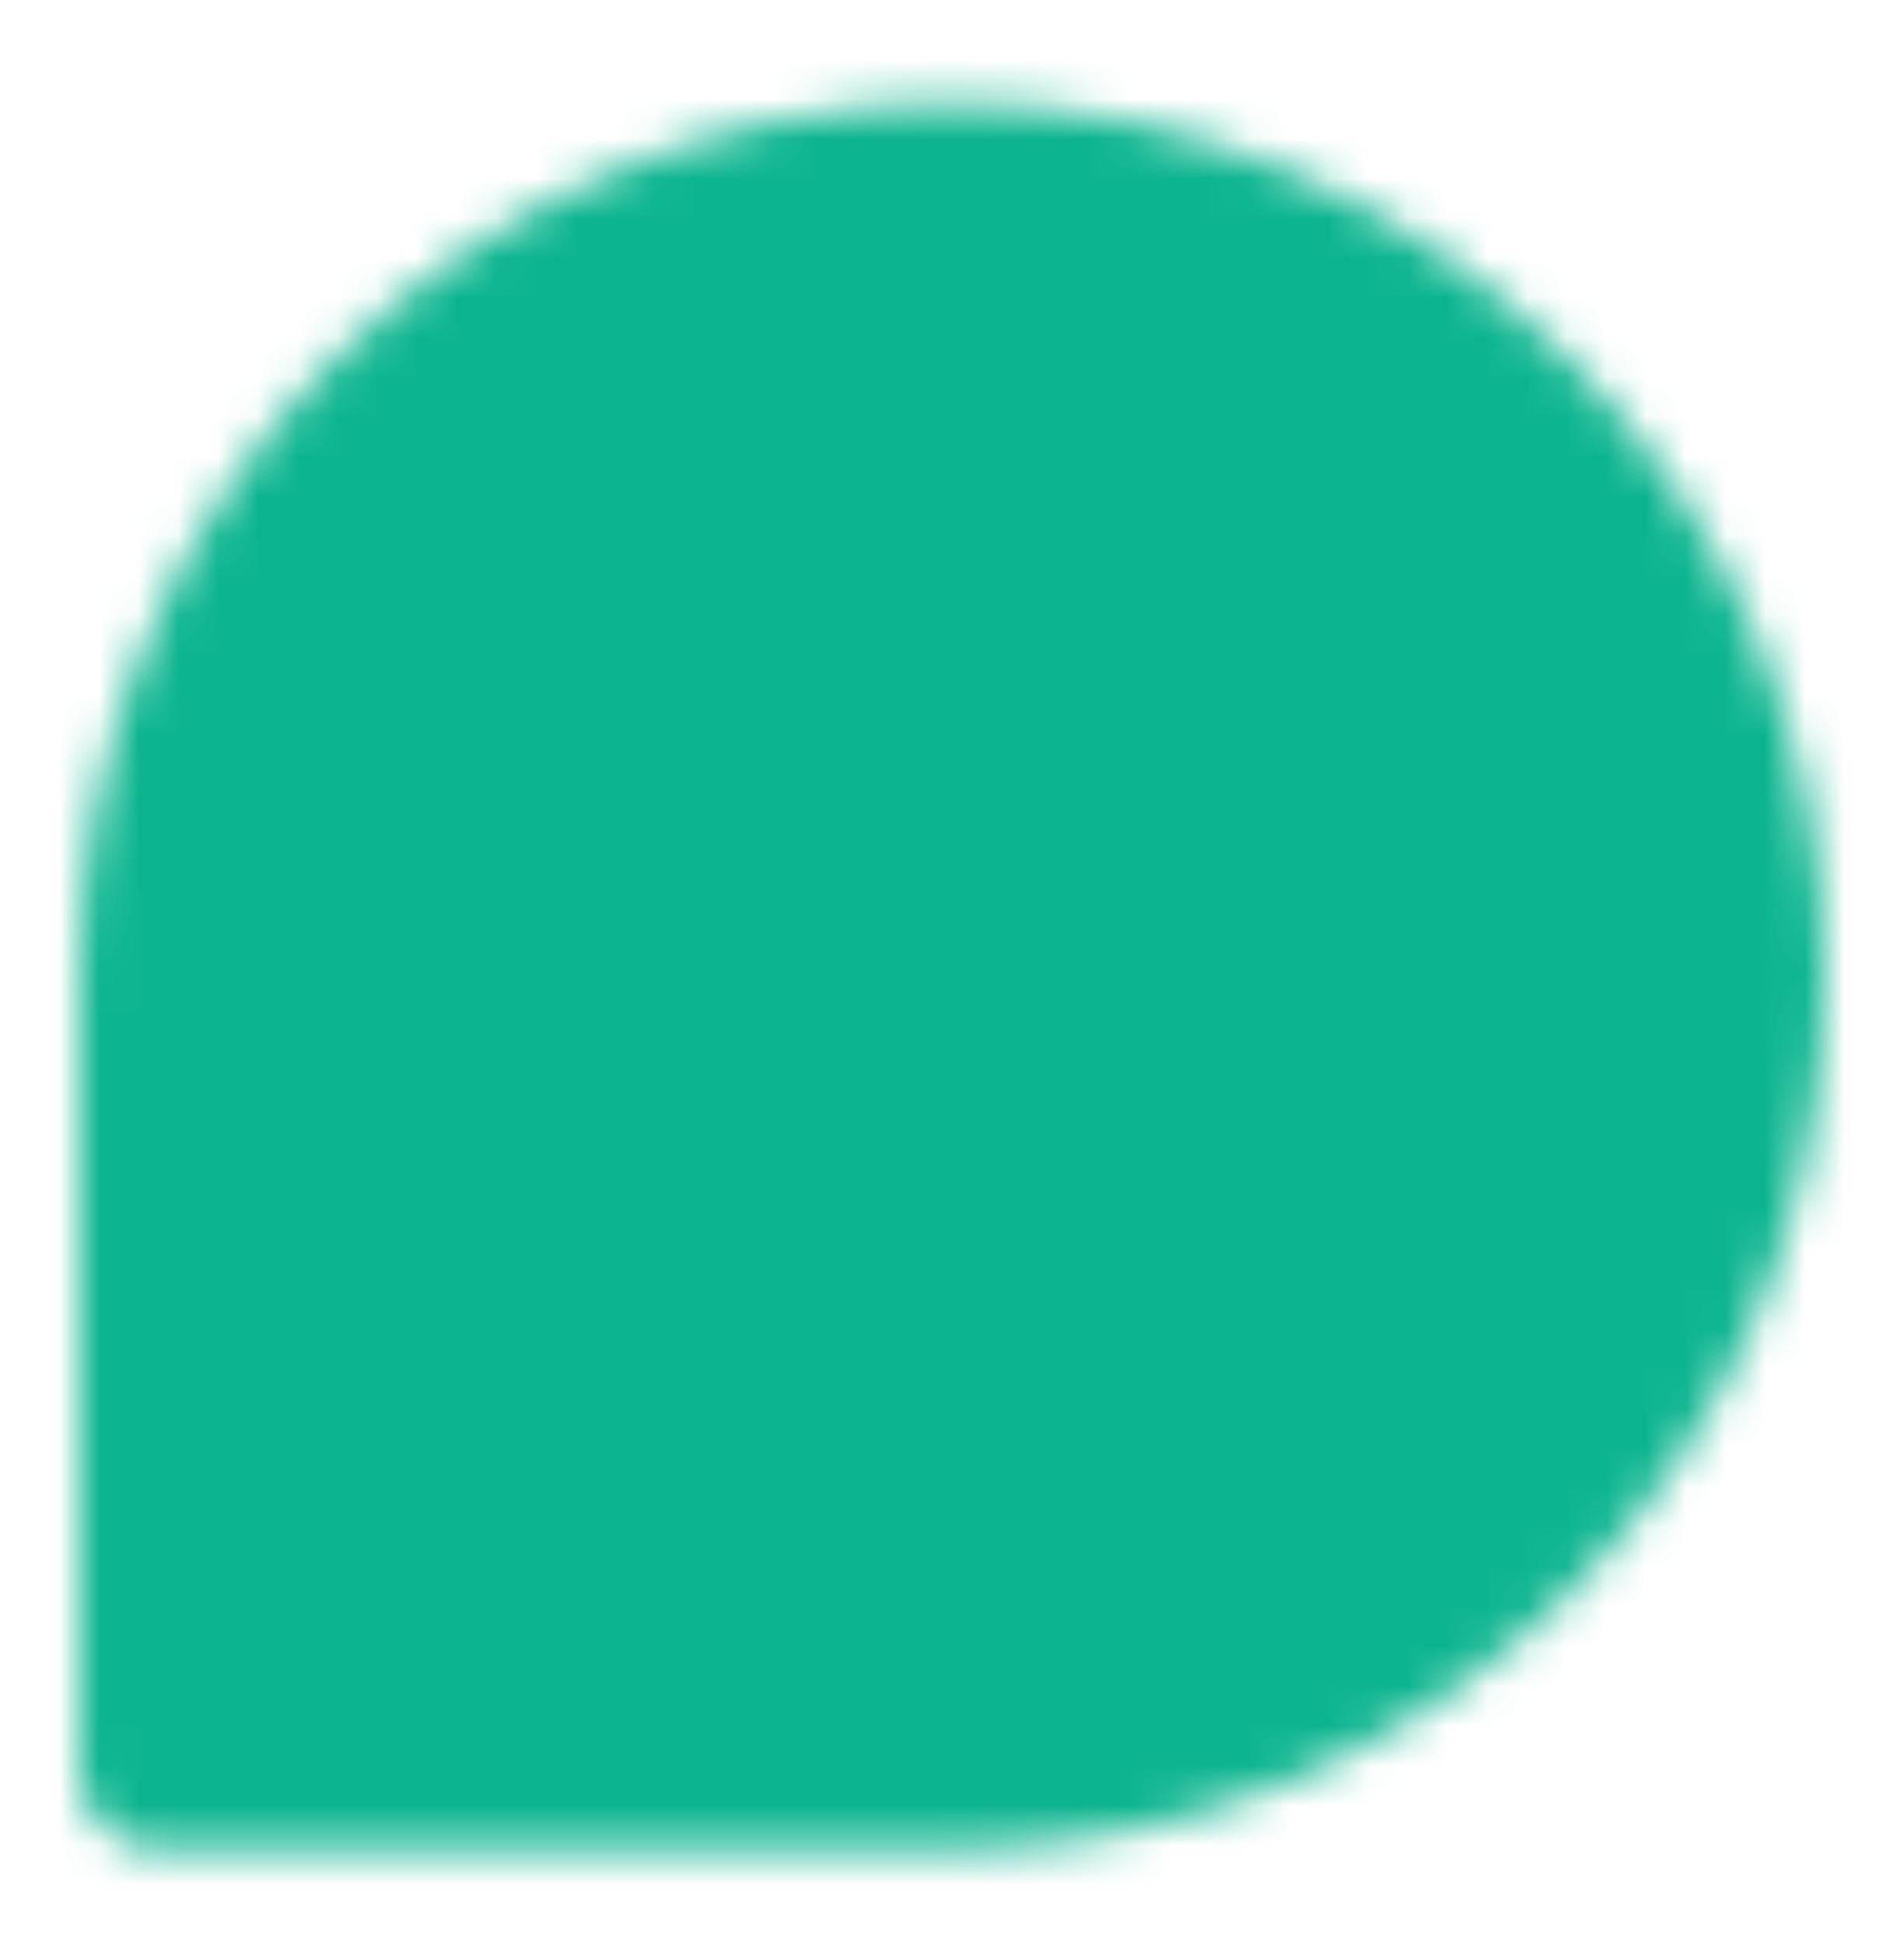<svg width="48" height="49" viewBox="0 0 48 49" fill="none" xmlns="http://www.w3.org/2000/svg">
<mask id="mask0_479_11782" style="mask-type:luminance" maskUnits="userSpaceOnUse" x="2" y="2" width="44" height="45">
<path d="M44 24.61C44 35.656 35.046 44.61 24 44.61H4V24.61C4 13.564 12.954 4.61 24 4.61C35.046 4.61 44 13.564 44 24.61Z" fill="white" stroke="white" stroke-width="4" stroke-linecap="round" stroke-linejoin="round"/>
<path d="M14 26.61L20 32.61L33 19.61" stroke="black" stroke-width="4" stroke-linecap="round" stroke-linejoin="round"/>
</mask>
<g mask="url(#mask0_479_11782)">
<path d="M0 0.61H48V48.61H0V0.61Z" fill="#0DB58F"/>
</g>
</svg>
